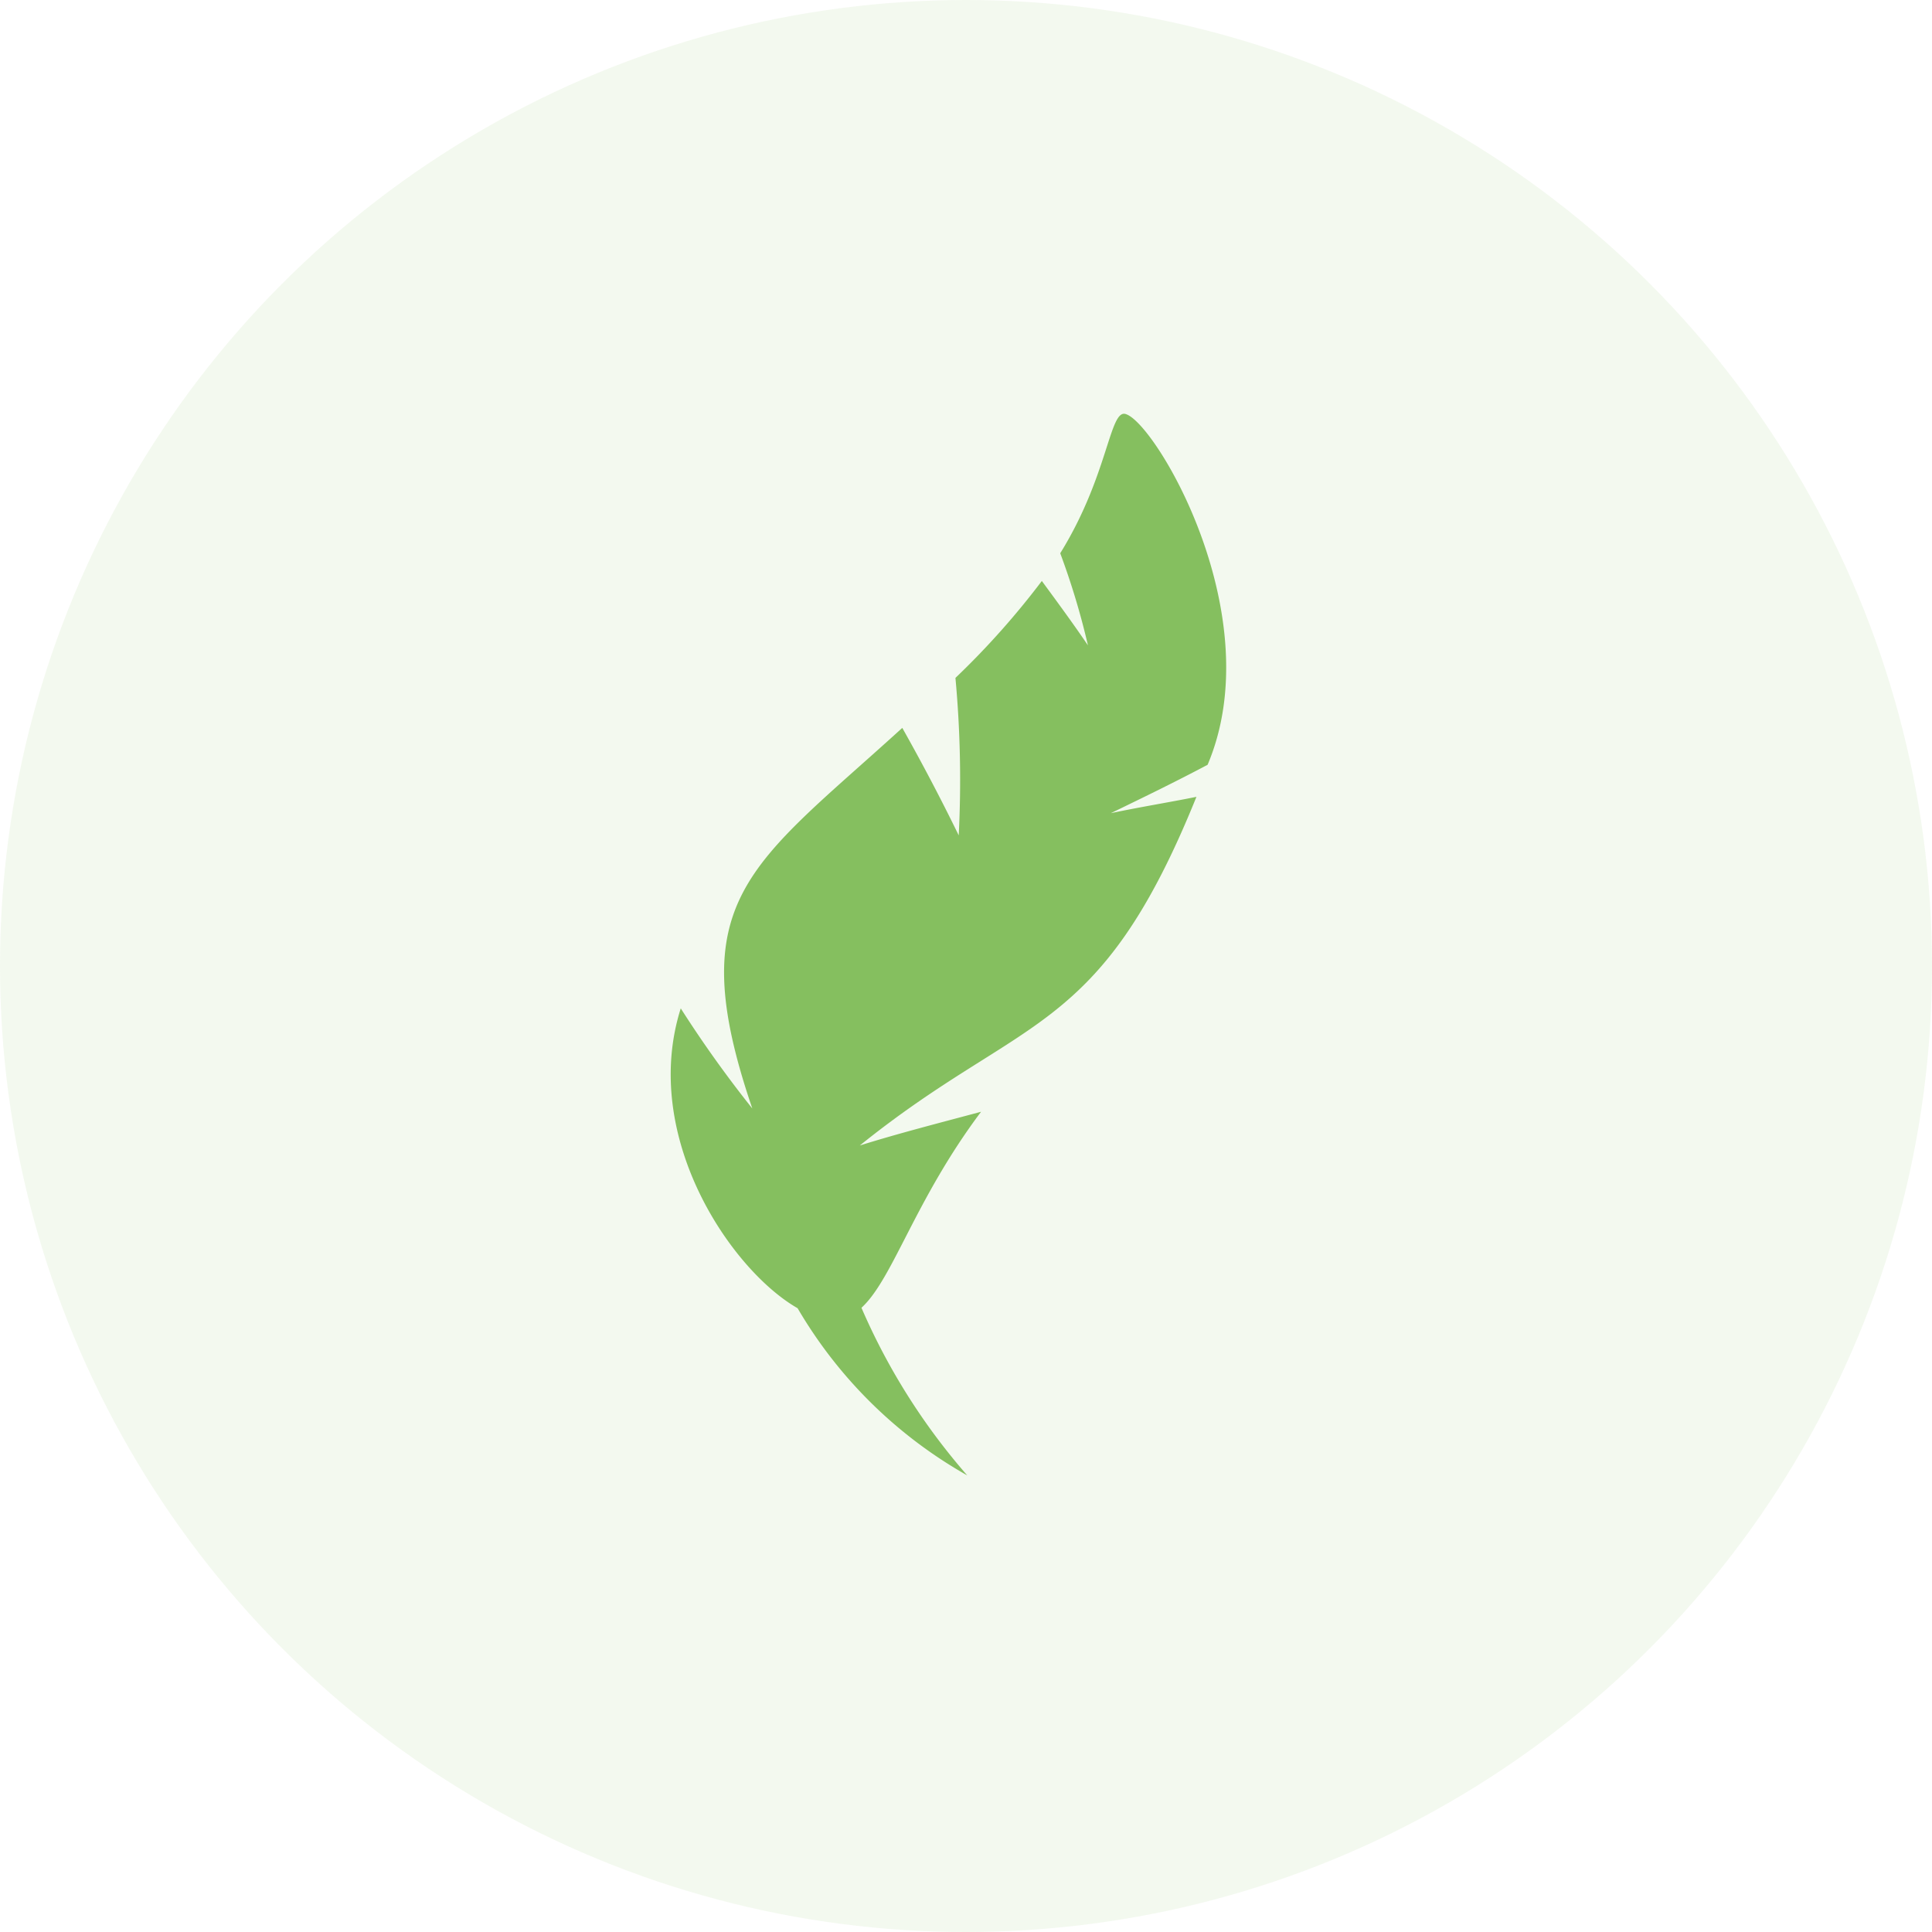 <svg xmlns="http://www.w3.org/2000/svg" width="100" height="100" viewBox="0 0 100 100">
  <g id="pack-light" transform="translate(-72)">
    <circle id="Ellipse_3" data-name="Ellipse 3" cx="50" cy="50" r="50" transform="translate(72)" fill="rgba(133,191,95,0.1)"/>
    <g id="Groupe_3182" data-name="Groupe 3182" transform="translate(96.522 37.8) rotate(-26)">
      <path id="Tracé_3554" data-name="Tracé 3554" d="M33.357,18.255C39.638,12.783,38.705,1.278,37.524.1,36.9-.588,35.347,2.521,31.3,5.071A38.564,38.564,0,0,1,30.5,9.984c-.187-1.306-.435-2.674-.684-4.042a41.663,41.663,0,0,1-6.219,2.55,57.371,57.371,0,0,1-3.42,7.4c0-2.114-.062-4.167-.187-6.281C9.787,12.6,5.807,12.534,4.377,23.914A60.214,60.214,0,0,1,3.32,17.633c-4.789,5.037-3.607,13.308-1.368,16.6a23.626,23.626,0,0,0,4.1,11.629,33.087,33.087,0,0,1-1.119-10.2c2.114-.622,4.913-3.794,10.012-6.405-2.239-.435-4.353-.871-6.405-1.182,10.634-2.425,13.557.435,23.57-8.582-1.43-.373-2.861-.808-4.353-1.182C29.688,18.317,31.554,18.317,33.357,18.255Z" transform="translate(0 0)" fill="#85bf5f" fill-rule="evenodd"/>
    </g>
  </g>
</svg>

